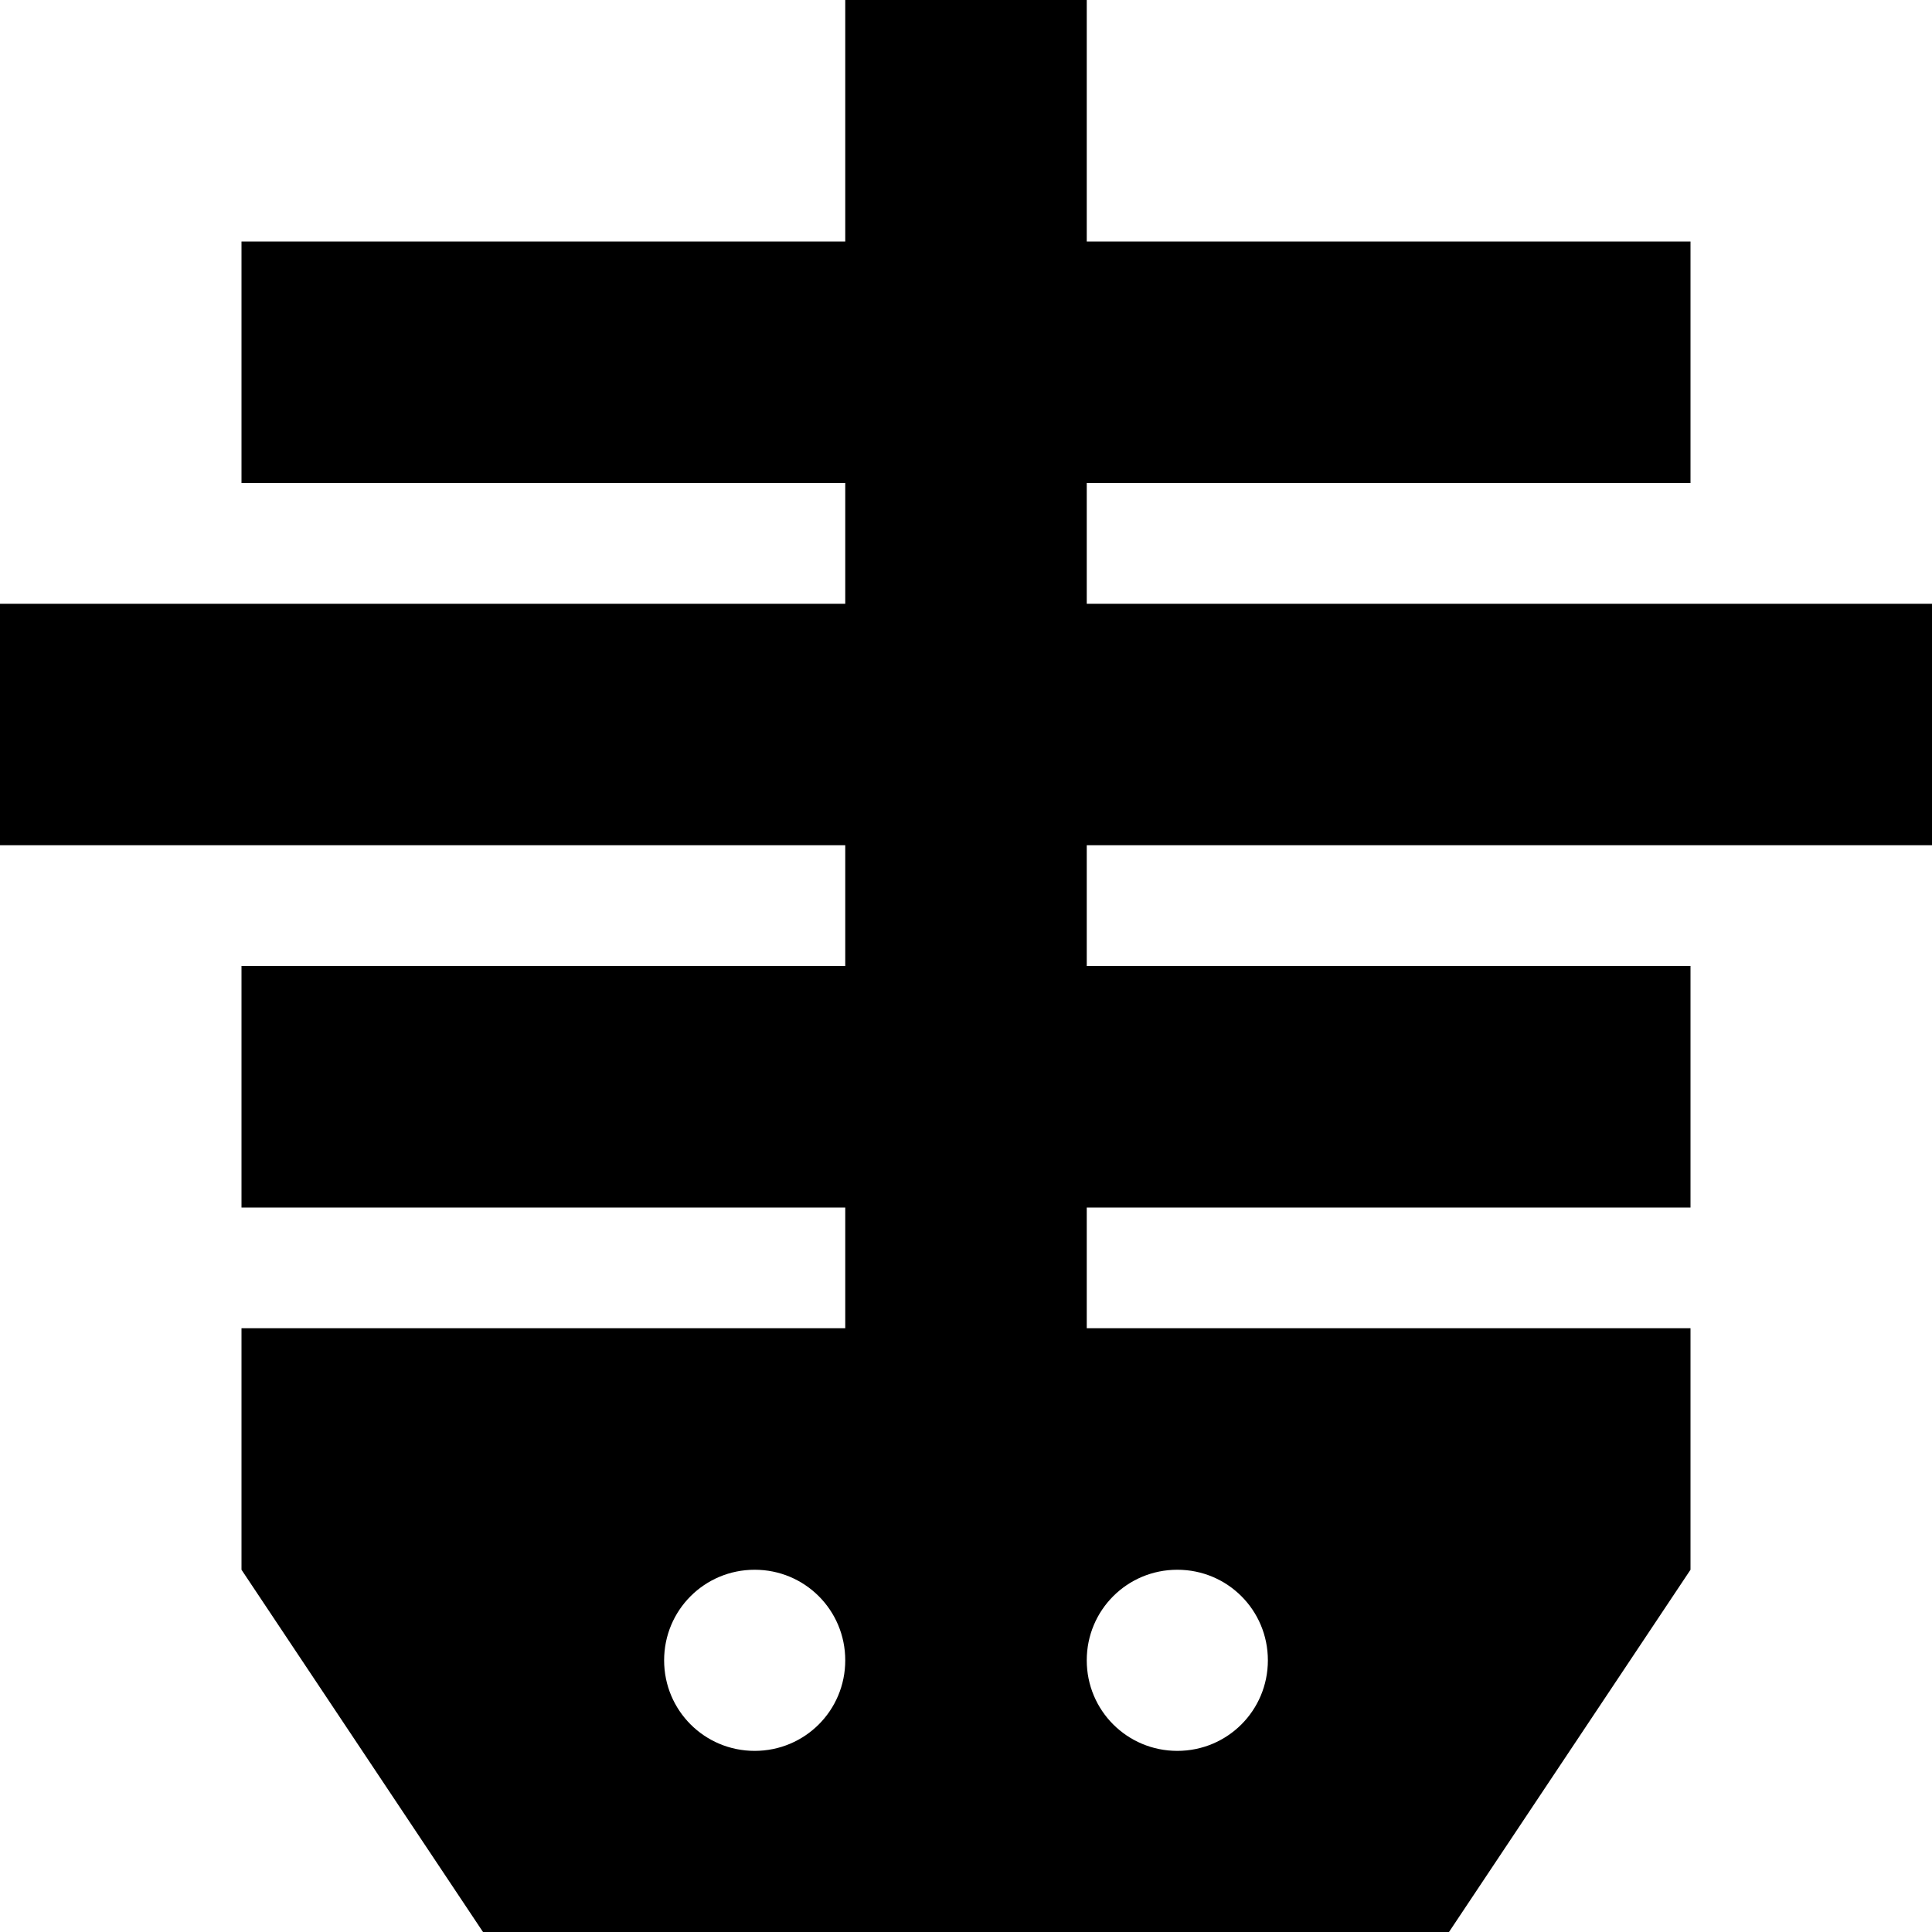 <svg xmlns="http://www.w3.org/2000/svg" viewBox="0 0 512 512"><!--! Font Awesome Pro 6.2.0 by @fontawesome - https://fontawesome.com License - https://fontawesome.com/license (Commercial License) Copyright 2022 Fonticons, Inc. --><path d="M288 0V32 64H416h32v64H416 288v32H480h32v64H480 288v32H416h32v64H416 288v32H448v64l-64 96H128L64 416V352H224V320H96 64V256H96 224V224H32 0V160H32 224V128H96 64V64H96 224V32 0h64zM224 440c0-13.3-10.7-24-24-24s-24 10.7-24 24s10.7 24 24 24s24-10.7 24-24zm112 0c0-13.3-10.7-24-24-24s-24 10.7-24 24s10.7 24 24 24s24-10.7 24-24z"/></svg>